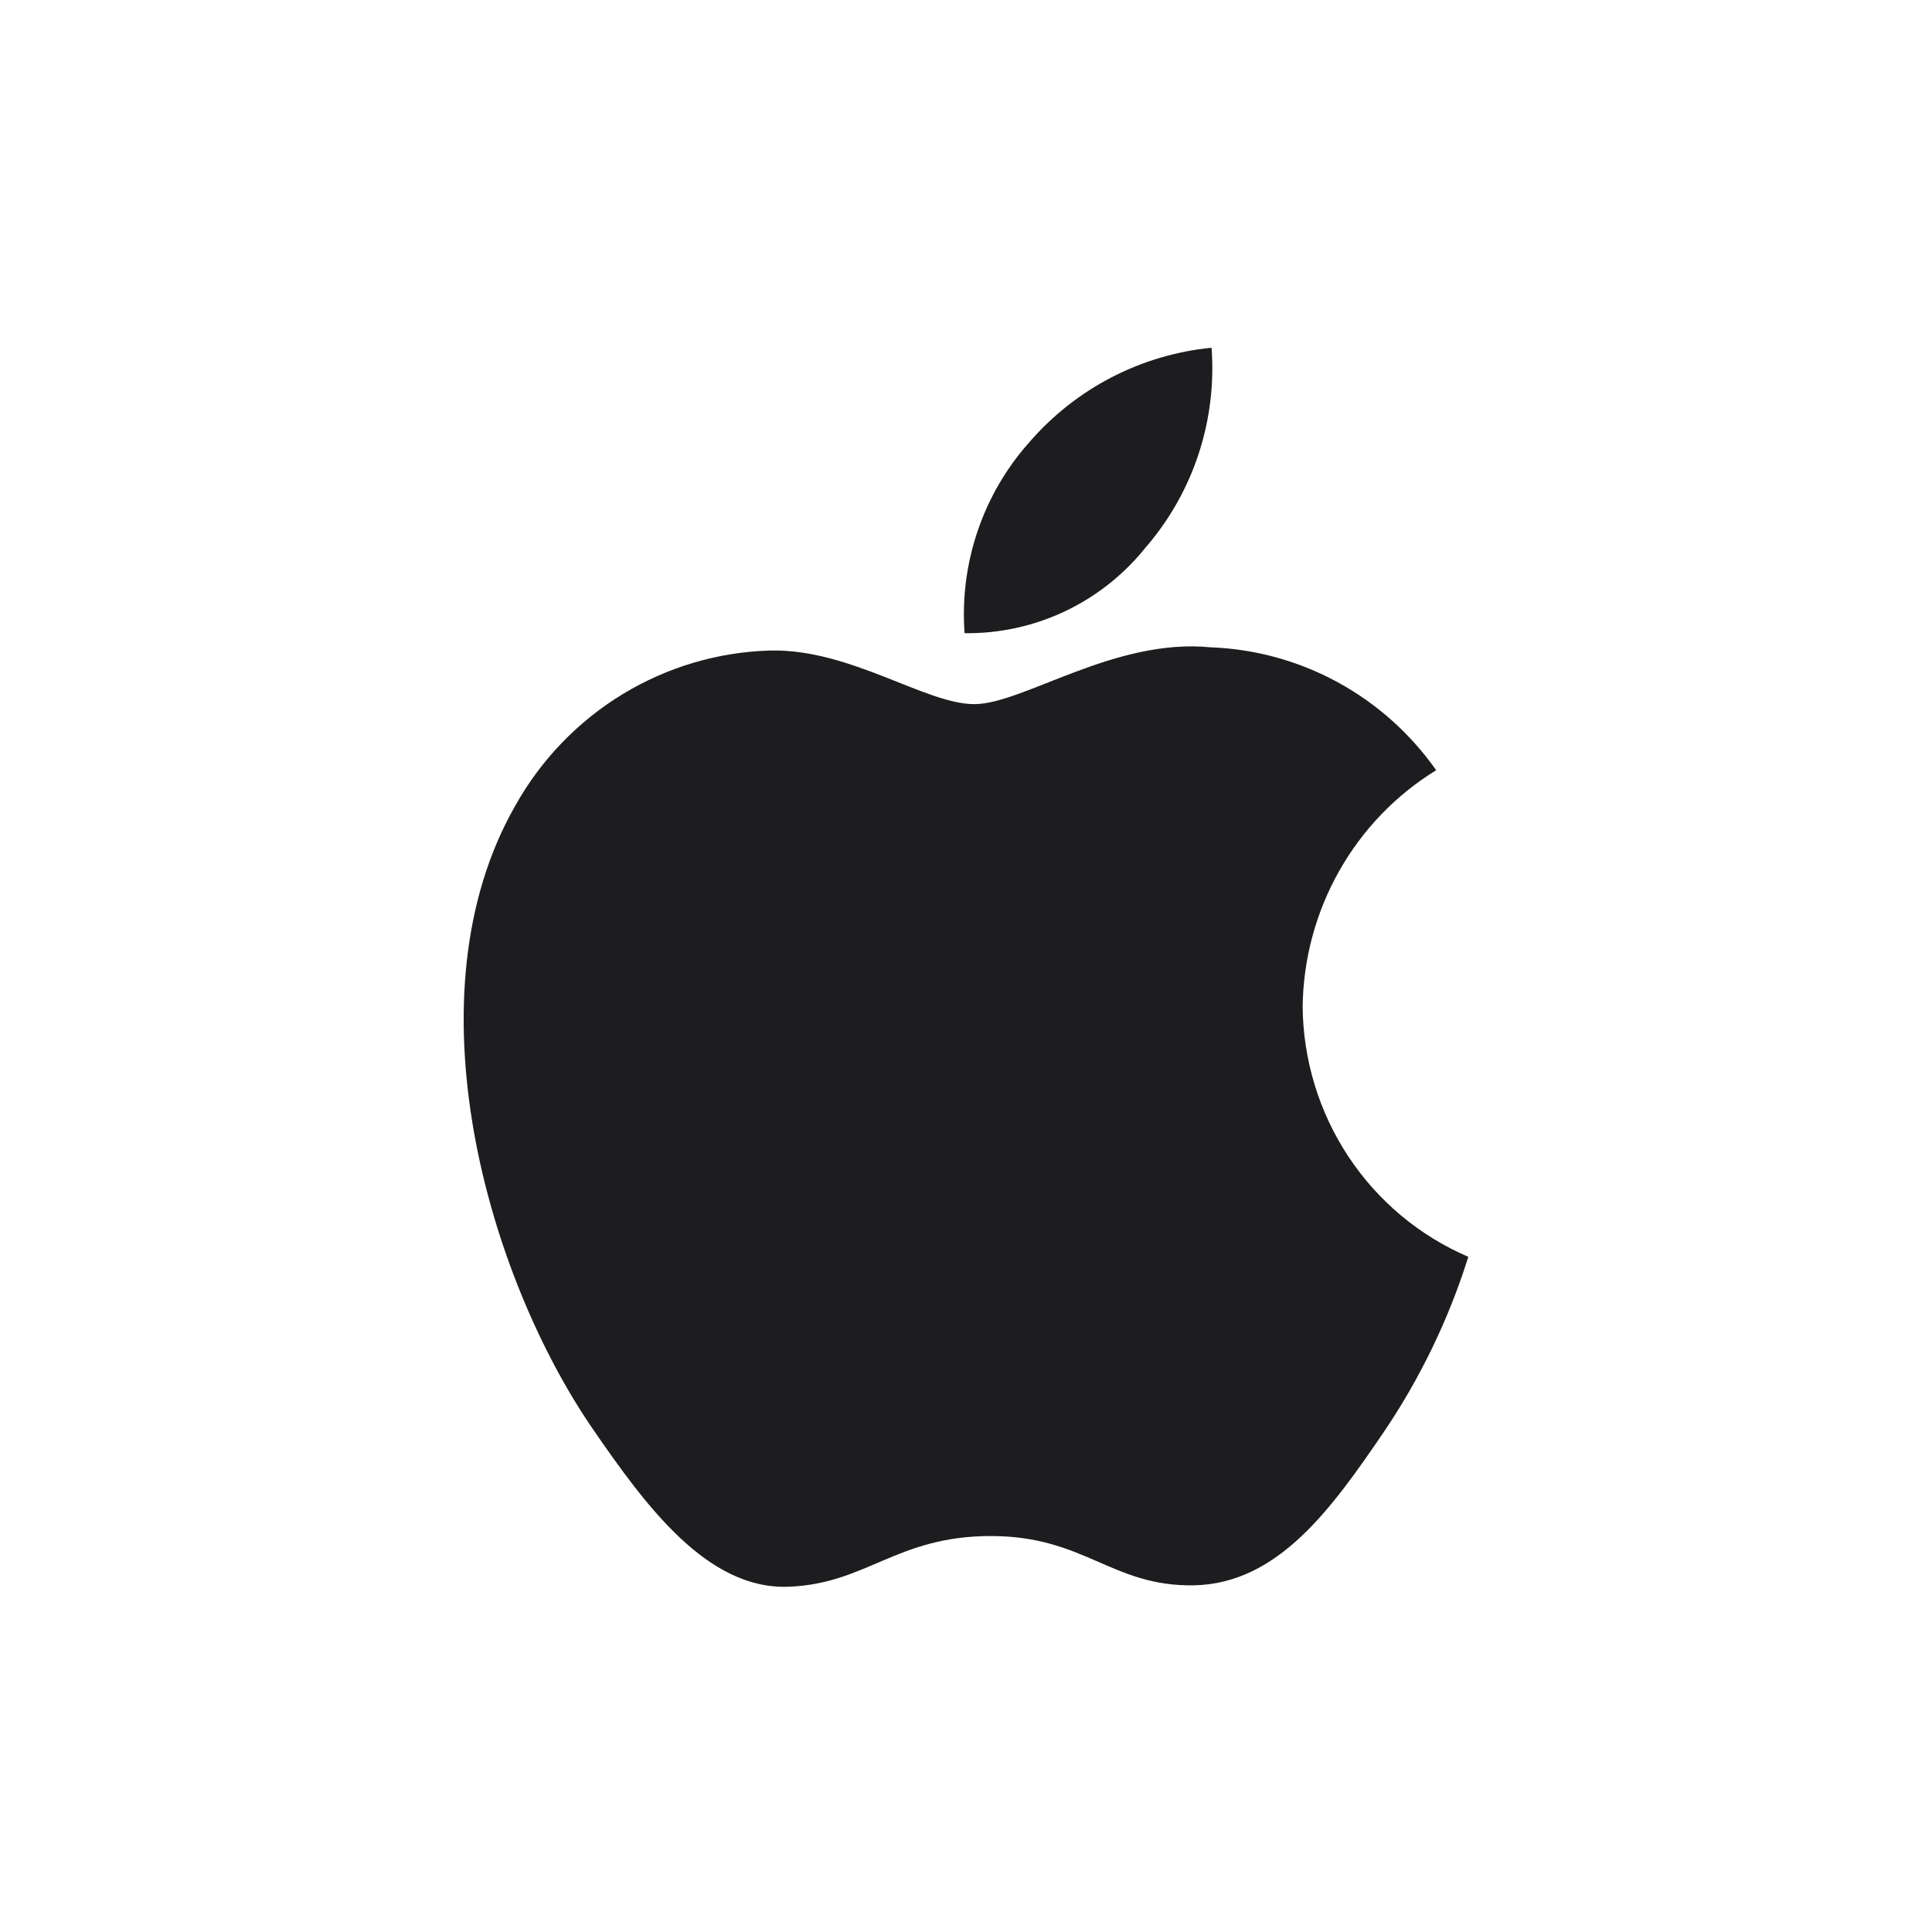 <?xml version="1.0" encoding="UTF-8"?> <svg xmlns="http://www.w3.org/2000/svg" width="100" height="100" viewBox="0 0 100 100" fill="none"><rect width="100" height="100" fill="white"></rect><path d="M67.425 52.076C67.444 54.847 68.268 57.552 69.79 59.858C71.314 62.164 73.472 63.969 76 65.053C74.983 68.293 73.497 71.364 71.594 74.167C68.924 78.077 66.162 81.963 61.806 82.056C57.539 82.132 56.158 79.5 51.272 79.505C46.387 79.511 44.862 81.98 40.811 82.129C36.602 82.289 33.407 77.913 30.72 74.018C25.231 66.062 21.041 51.534 26.675 41.694C28.003 39.32 29.919 37.333 32.234 35.926C34.549 34.52 37.185 33.743 39.887 33.671C44.021 33.583 47.904 36.446 50.429 36.446C52.955 36.446 57.689 33.009 62.661 33.505C64.96 33.589 67.209 34.207 69.234 35.31C71.259 36.413 73.005 37.972 74.336 39.866C72.252 41.147 70.526 42.941 69.318 45.079C68.109 47.217 67.458 49.63 67.425 52.091V52.076ZM59.382 28.239C61.791 25.405 62.988 21.723 62.71 18C59.077 18.353 55.711 20.091 53.304 22.86C52.105 24.196 51.188 25.763 50.608 27.467C50.027 29.171 49.795 30.976 49.926 32.773C51.742 32.798 53.54 32.401 55.181 31.613C56.821 30.825 58.259 29.666 59.385 28.227" fill="#1D1D1F"></path></svg> 